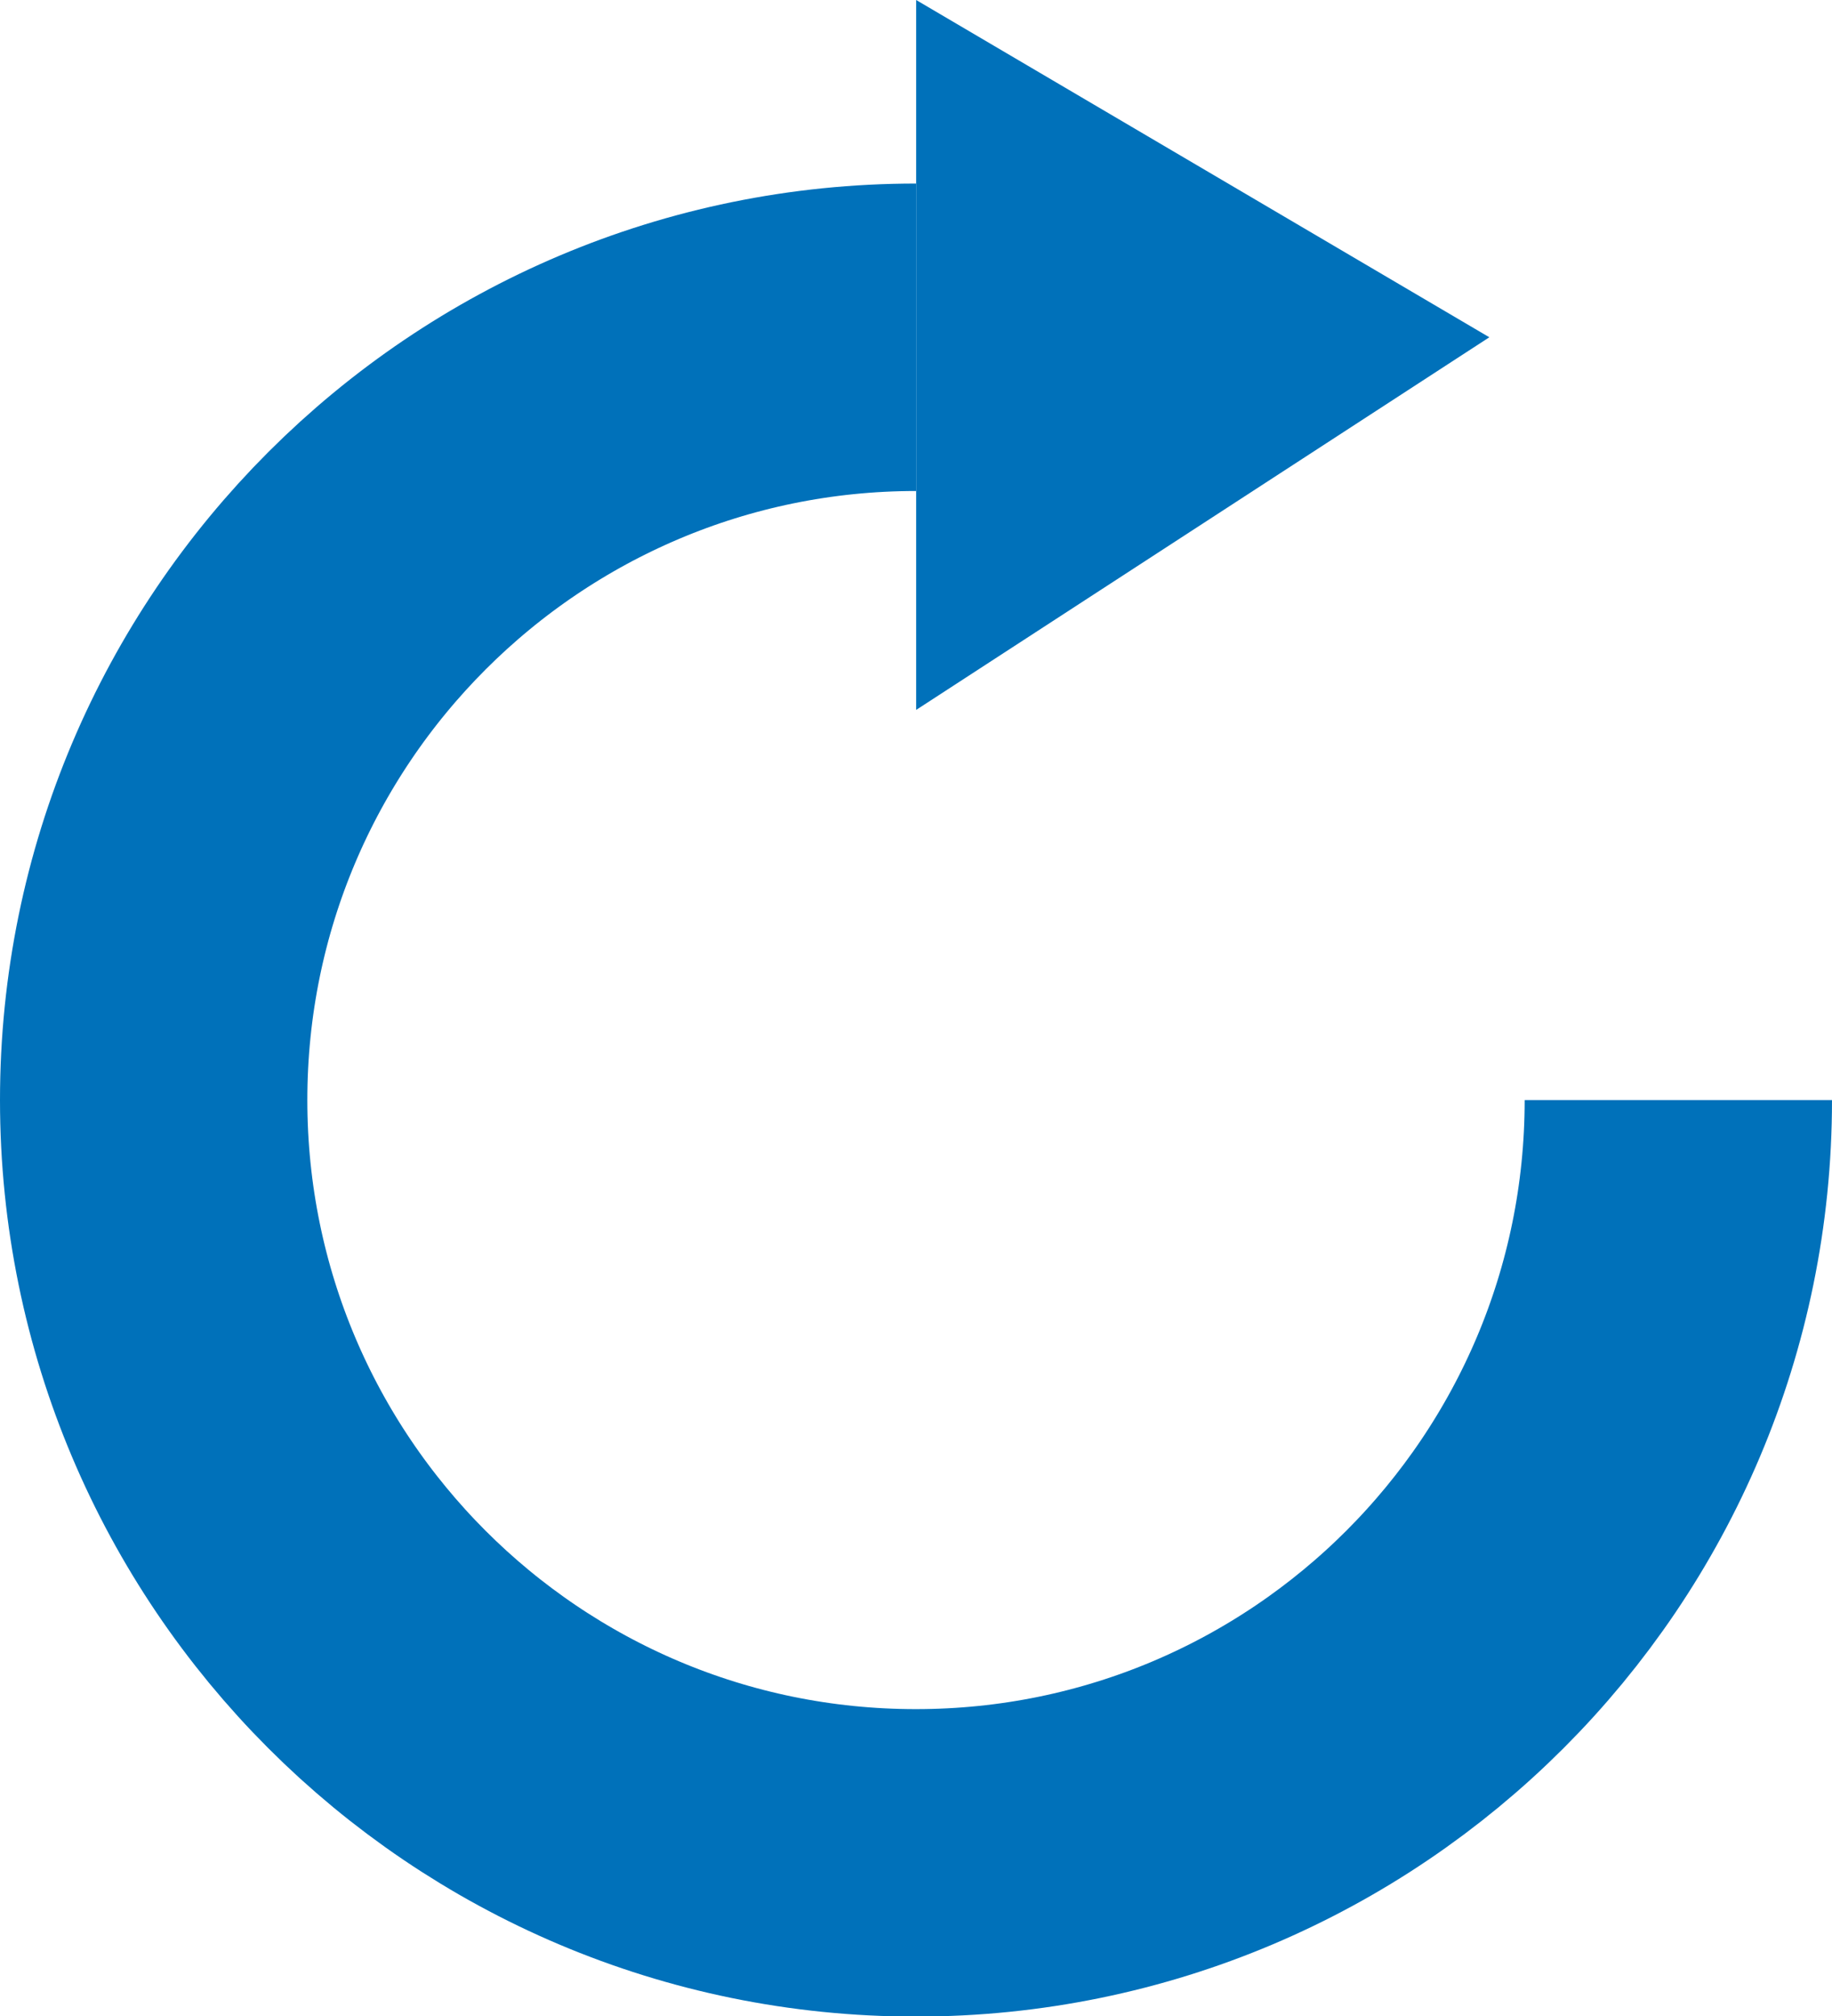 <?xml version="1.0" encoding="UTF-8"?>
<svg id="Layer_2" data-name="Layer 2" xmlns="http://www.w3.org/2000/svg" viewBox="0 0 59.61 65.58">
  <defs>
    <style>
      .cls-1 {
        fill: none;
        stroke: #0071ba;
        stroke-miterlimit: 10;
        stroke-width: 10px;
      }

      .cls-2 {
        fill: #0071ba;
      }
    </style>
  </defs>
  <g id="Layer_1-2" data-name="Layer 1">
    <g>
      <path class="cls-1" d="m54.61,35.78c0,13.7-11.11,24.81-24.81,24.81S5,49.48,5,35.78,16.11,10.97,29.81,10.97"/>
      <polygon class="cls-2" points="29.81 0 29.81 23.09 48.46 10.97 29.81 0"/>
    </g>
  </g>
</svg>
